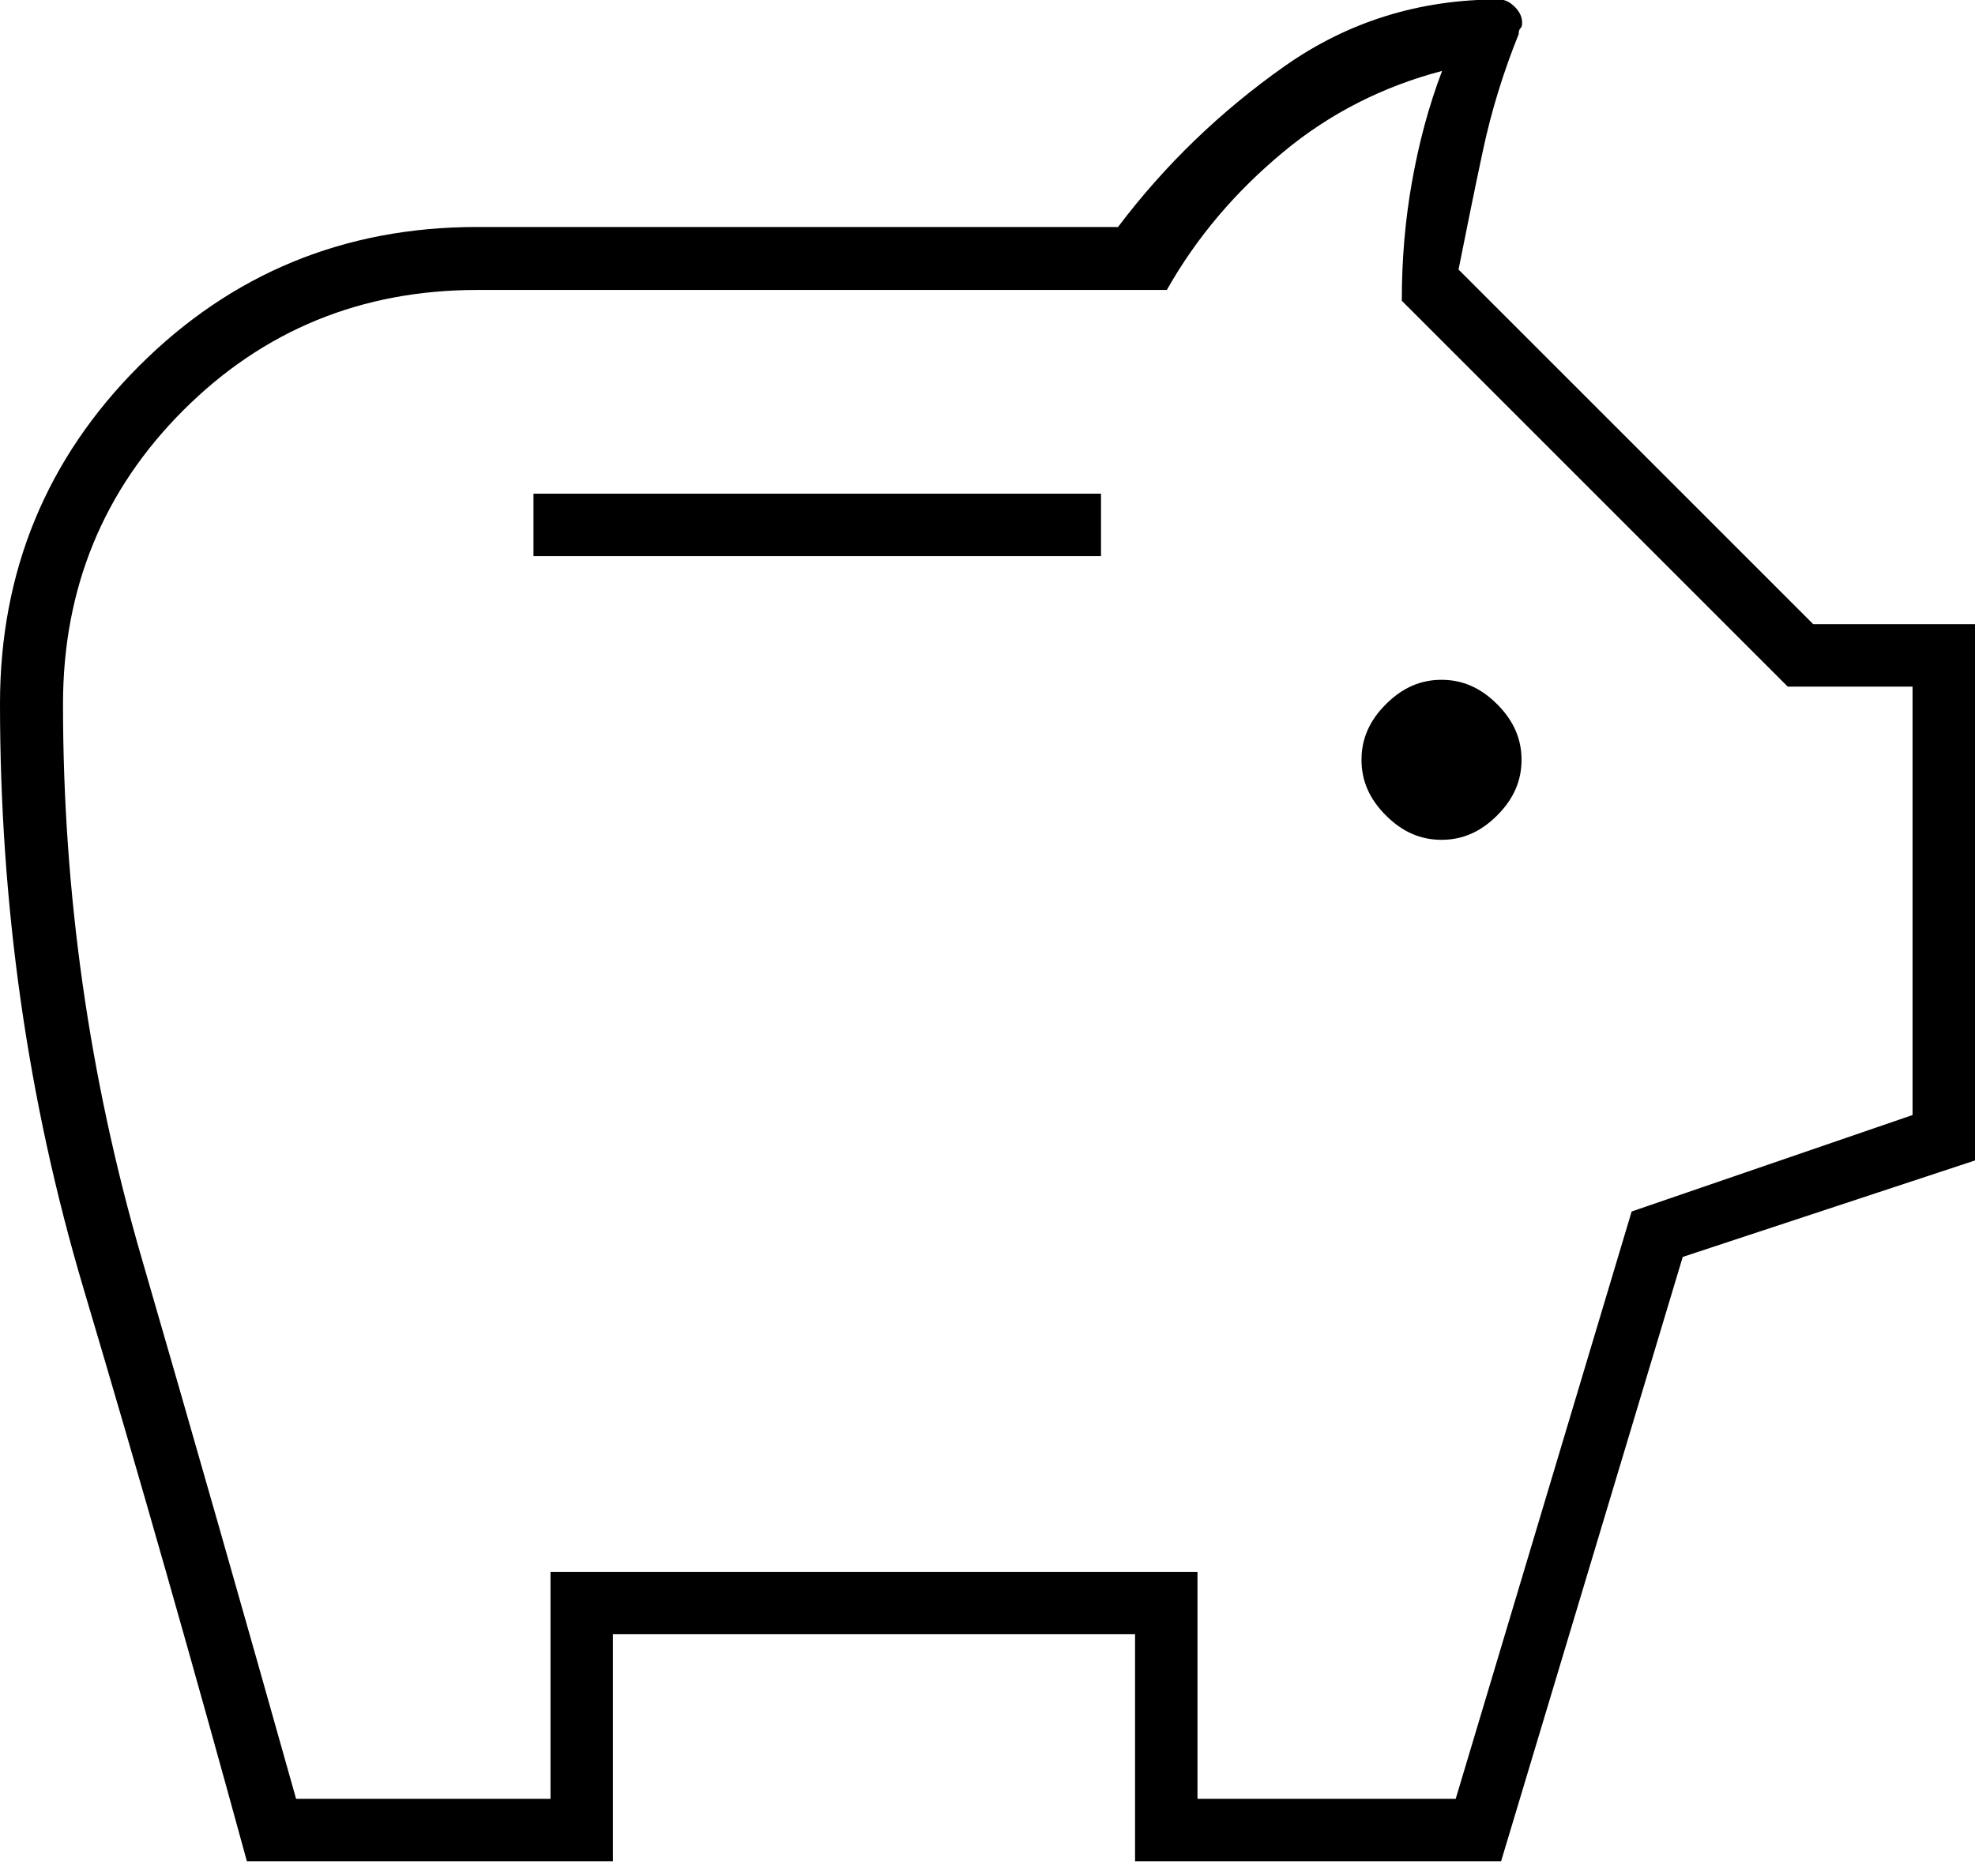 <svg width="60" height="57" viewBox="0 0 60 57" fill="none" xmlns="http://www.w3.org/2000/svg">
<g clip-path="url(#clip0_741_1309)">
<path d="M43.793 25.517C44.431 25.517 44.983 25.276 45.483 24.776C45.983 24.276 46.224 23.724 46.224 23.086C46.224 22.448 45.983 21.897 45.483 21.397C44.983 20.897 44.431 20.655 43.793 20.655C43.155 20.655 42.603 20.897 42.103 21.397C41.603 21.897 41.362 22.448 41.362 23.086C41.362 23.724 41.603 24.276 42.103 24.776C42.603 25.276 43.155 25.517 43.793 25.517ZM16.207 16.897H33.448V15H16.207V16.897ZM7.5 56.552C5.897 50.69 4.241 44.879 2.534 39.138C0.828 33.397 0 27.465 0 21.379C0 17.362 1.414 13.931 4.224 11.121C7.034 8.31 10.466 6.897 14.483 6.897H33.965C35.397 5 37.086 3.379 39.017 2.017C40.948 0.655 43.121 -0.017 45.535 -0.017C45.707 -0.017 45.862 0.052 46.017 0.207C46.172 0.362 46.241 0.517 46.241 0.69C46.241 0.741 46.241 0.81 46.19 0.862C46.138 0.914 46.138 0.983 46.138 1.035C45.672 2.19 45.31 3.362 45.052 4.569C44.793 5.776 44.552 6.983 44.31 8.19L55.086 18.965H60V35.259L51.121 38.19L45.603 56.552H34.483V49.655H18.621V56.552H7.5ZM8.966 54.655H16.724V47.759H36.379V54.655H44.224L49.569 36.81L58.103 33.879V20.862H54.31L42.586 9.138C42.586 7.879 42.69 6.672 42.897 5.517C43.103 4.362 43.397 3.241 43.81 2.155C42.035 2.621 40.414 3.431 38.983 4.621C37.552 5.81 36.362 7.19 35.448 8.81H14.5C10.983 8.81 8 10.034 5.569 12.466C3.138 14.897 1.914 17.879 1.914 21.397C1.914 27.121 2.707 32.724 4.293 38.19C5.879 43.655 7.448 49.155 9 54.672L8.966 54.655Z" fill="black"/>
</g>
<defs>
<clipPath id="clip0_741_1309">
<rect width="60" height="56.552" fill="white"/>
</clipPath>
</defs>
</svg>
